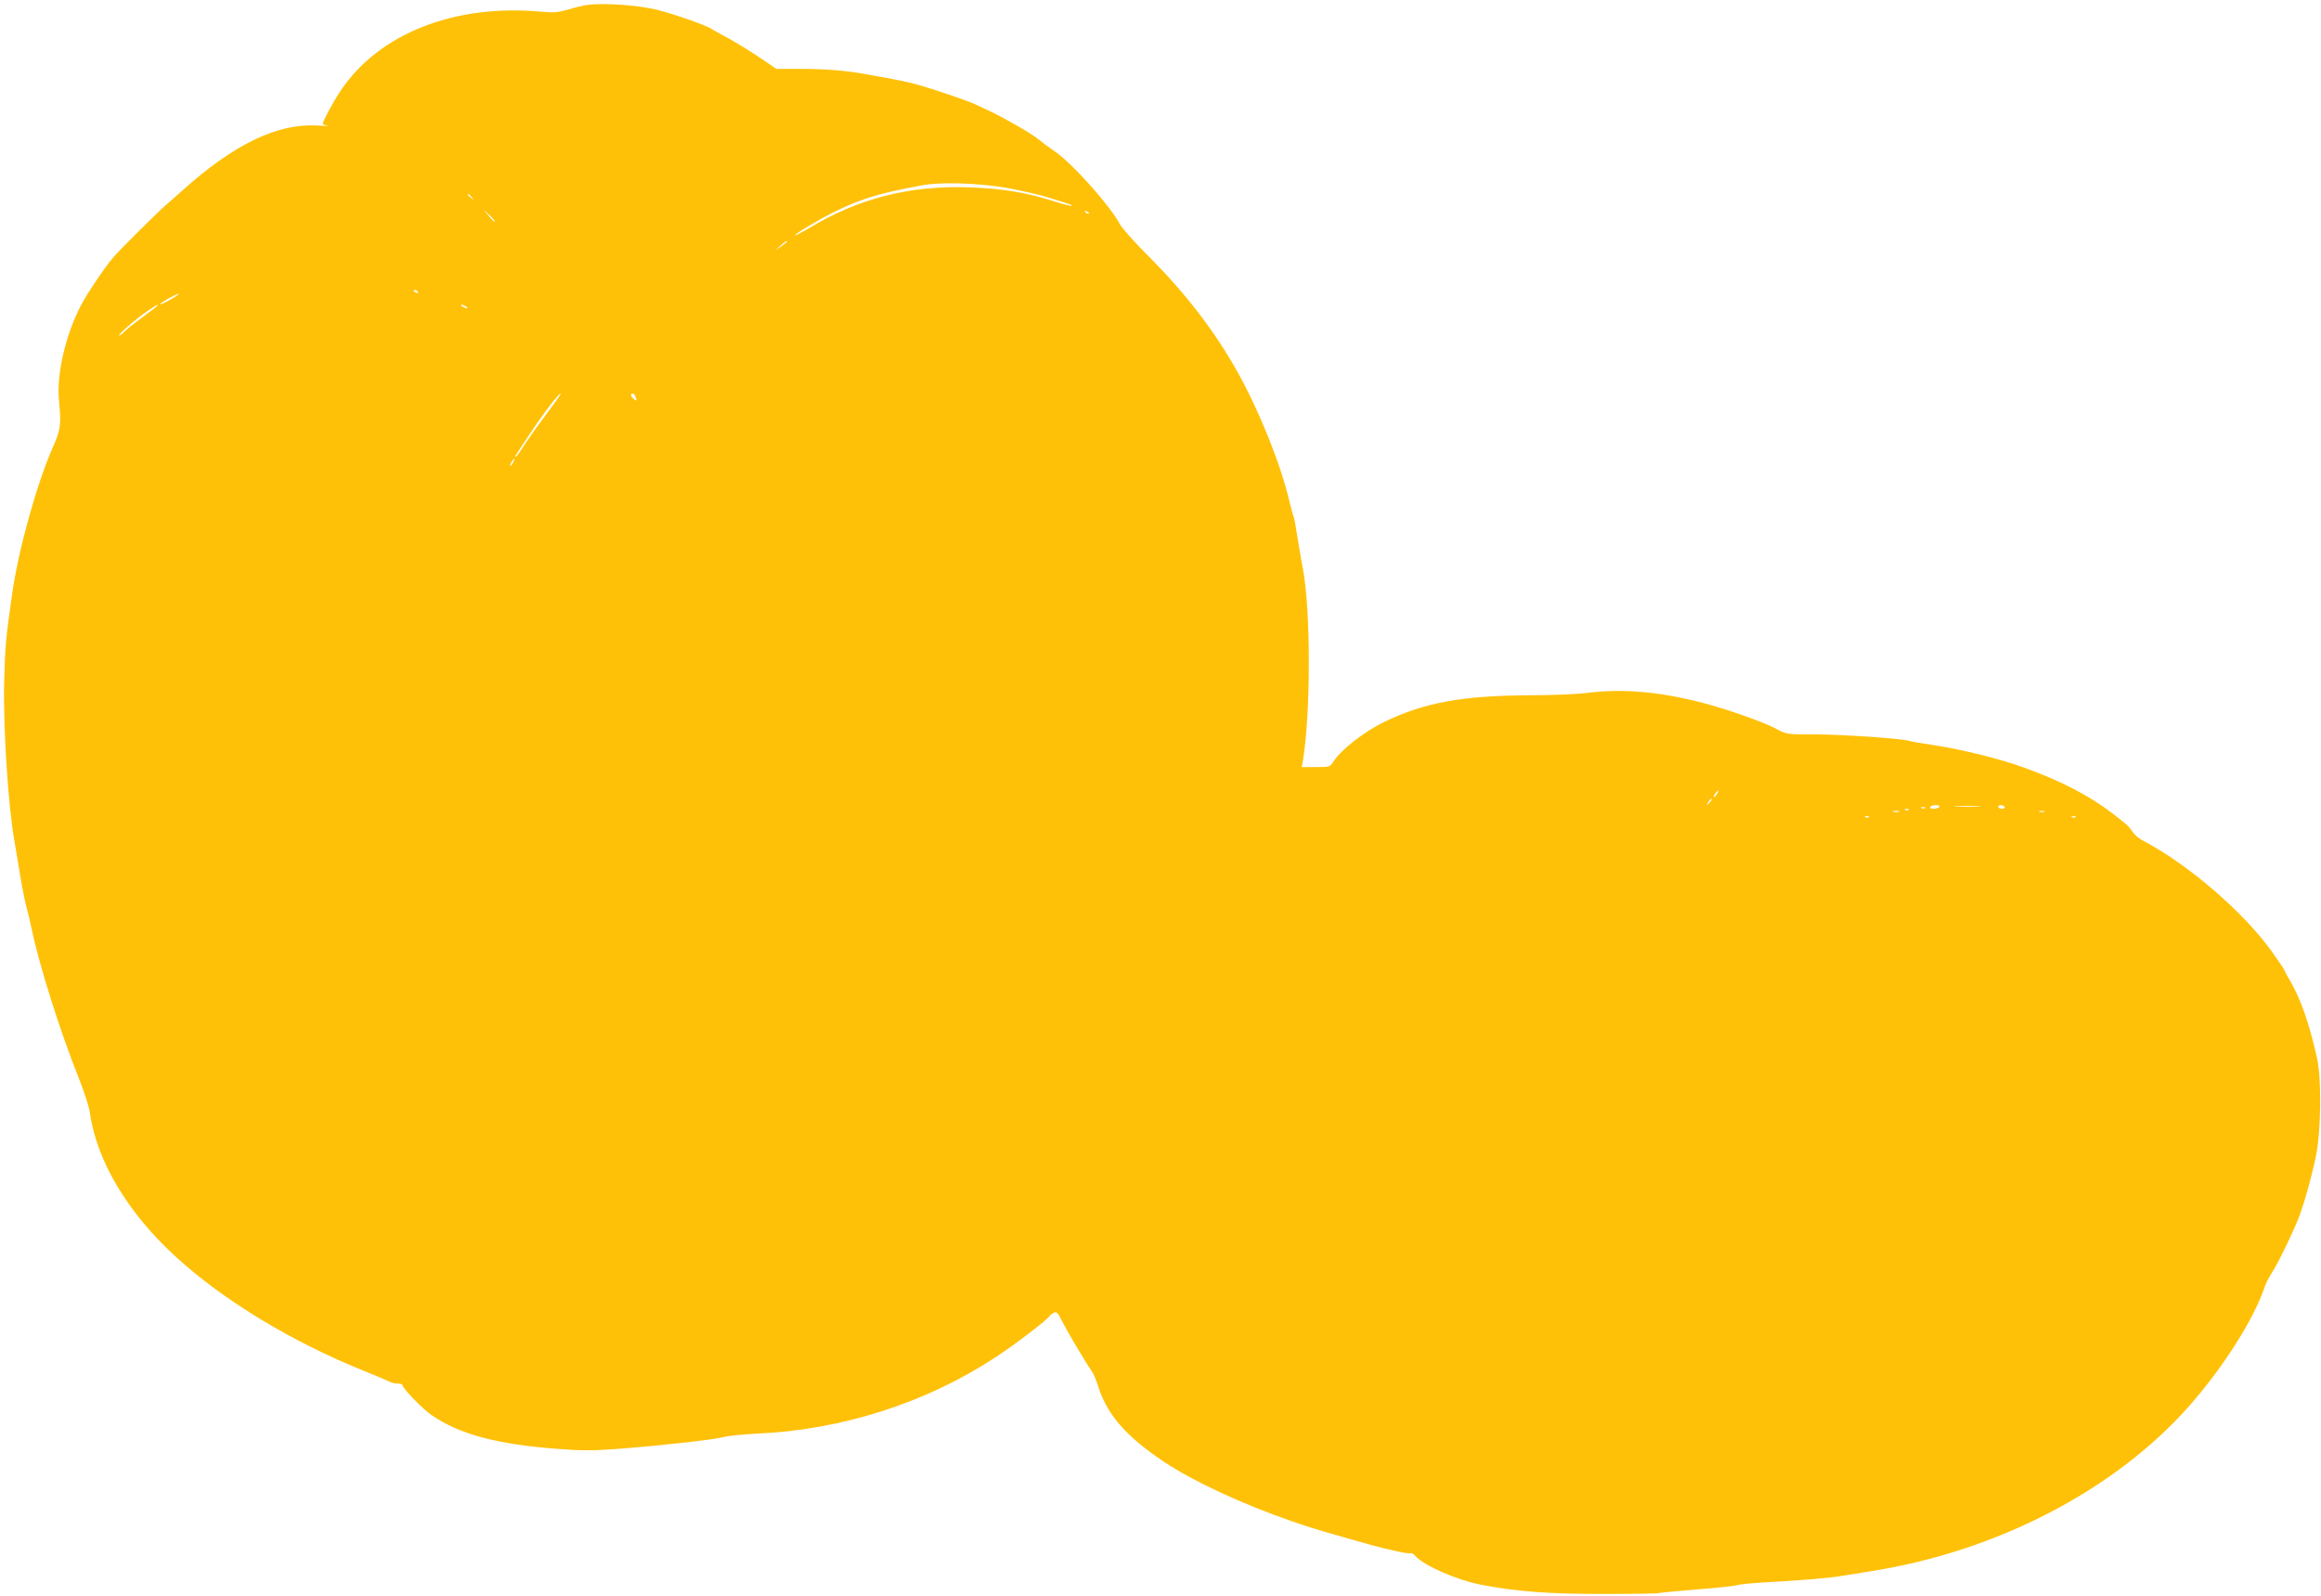 <?xml version="1.0" standalone="no"?>
<!DOCTYPE svg PUBLIC "-//W3C//DTD SVG 20010904//EN"
 "http://www.w3.org/TR/2001/REC-SVG-20010904/DTD/svg10.dtd">
<svg version="1.0" xmlns="http://www.w3.org/2000/svg"
 width="1280pt" height="880pt" viewBox="0 0 1280 880"
 preserveAspectRatio="xMidYMid meet">
<g transform="translate(0,880) scale(0.1,-0.1)"
fill="#ffc107" stroke="none">
<path d="M3240 8773 c-19 -2 -66 -13 -104 -25 -57 -16 -84 -19 -145 -13 -483
46 -904 -120 -1115 -439 -38 -57 -96 -164 -96 -178 0 -4 12 -8 28 -11 15 -2
-14 -1 -63 1 -218 11 -457 -105 -740 -359 -22 -20 -60 -54 -85 -75 -53 -46
-265 -256 -300 -299 -47 -56 -137 -190 -172 -256 -84 -158 -137 -381 -123
-523 13 -138 10 -164 -33 -261 -90 -204 -191 -569 -225 -810 -35 -245 -39
-288 -44 -485 -6 -251 22 -688 57 -880 5 -30 19 -111 30 -180 11 -69 27 -147
34 -175 8 -27 22 -86 31 -130 43 -204 156 -561 258 -817 30 -75 58 -160 62
-190 36 -267 208 -556 477 -801 261 -238 636 -466 1033 -626 72 -29 138 -57
147 -62 10 -5 29 -9 43 -9 14 0 25 -4 25 -9 0 -17 111 -131 159 -164 153 -106
361 -162 696 -187 126 -10 194 -10 320 -1 249 19 535 51 590 65 28 8 111 16
186 20 470 20 936 169 1322 423 101 66 279 202 292 222 3 6 15 15 25 21 17 9
23 3 48 -47 29 -58 128 -225 162 -273 10 -14 24 -47 33 -75 48 -161 153 -284
367 -427 163 -108 432 -233 710 -329 102 -36 169 -55 435 -130 103 -28 206
-50 215 -44 4 2 16 -5 26 -16 49 -54 232 -134 366 -159 194 -37 368 -50 666
-50 167 0 307 2 312 5 4 2 97 11 208 20 110 8 210 19 223 24 13 4 83 11 154
15 186 10 361 24 425 36 30 5 100 16 155 25 698 109 1352 449 1763 917 185
211 355 479 412 653 7 20 26 57 42 81 31 47 124 239 151 314 31 87 67 216 88
320 30 140 33 435 6 550 -44 194 -90 322 -147 421 -17 27 -30 53 -30 56 0 3
-32 51 -72 107 -155 216 -462 481 -711 611 -21 11 -45 31 -54 45 -22 33 -27
38 -110 102 -128 99 -281 179 -488 254 -130 48 -340 100 -495 124 -69 10 -132
21 -140 24 -35 13 -370 36 -517 36 -157 0 -160 0 -214 29 -83 45 -320 126
-464 159 -218 51 -406 64 -590 40 -49 -6 -187 -12 -305 -12 -376 -2 -585 -40
-806 -147 -108 -52 -236 -152 -277 -214 -22 -35 -22 -35 -100 -35 l-78 0 6 33
c44 263 44 832 0 1062 -8 39 -21 117 -30 174 -9 58 -18 108 -21 113 -3 5 -14
46 -25 91 -48 202 -165 493 -285 707 -124 222 -285 432 -489 636 -77 77 -148
157 -158 176 -52 100 -260 334 -357 401 -49 34 -50 35 -96 71 -37 30 -177 111
-259 150 -33 15 -71 33 -85 40 -31 16 -212 78 -305 105 -63 18 -124 31 -295
61 -113 21 -228 30 -361 30 l-137 0 -93 63 c-52 35 -130 83 -174 107 -44 23
-84 46 -90 50 -29 20 -206 82 -301 106 -108 26 -293 39 -384 27z m2300 -1007
c80 -14 190 -39 245 -56 133 -42 128 -40 123 -45 -2 -2 -46 9 -98 26 -155 49
-288 70 -469 76 -325 11 -610 -62 -879 -225 -41 -24 -75 -42 -78 -40 -5 6 142
93 220 131 148 72 244 101 481 145 100 19 301 13 455 -12z m-2939 -53 c13 -16
12 -17 -3 -4 -10 7 -18 15 -18 17 0 8 8 3 21 -13z m128 -136 c-2 -2 -17 12
-33 32 l-30 36 34 -32 c19 -18 32 -34 29 -36z m3276 45 c-3 -3 -11 0 -18 7 -9
10 -8 11 6 5 10 -3 15 -9 12 -12z m-1665 -155 c0 -2 -15 -13 -32 -26 l-33 -22
28 25 c26 24 37 31 37 23z m-2035 -277 c3 -6 -1 -7 -9 -4 -18 7 -21 14 -7 14
6 0 13 -4 16 -10z m-1363 -41 c-30 -17 -56 -29 -58 -26 -5 5 87 56 101 57 6 0
-14 -14 -43 -31z m-72 -33 c0 -2 -37 -31 -82 -64 -46 -33 -92 -69 -102 -81
-11 -11 -23 -21 -28 -21 -14 0 99 98 157 136 53 35 55 36 55 30z m1700 -6 c8
-5 11 -10 5 -10 -5 0 -17 5 -25 10 -8 5 -10 10 -5 10 6 0 17 -5 25 -10z m448
-587 c-45 -60 -101 -138 -125 -175 -24 -38 -46 -68 -49 -68 -7 0 -3 6 80 130
76 115 157 220 168 220 4 0 -29 -48 -74 -107z m486 91 c9 -24 7 -28 -9 -14
-17 14 -20 30 -6 30 5 0 12 -7 15 -16z m-674 -364 c-6 -11 -13 -20 -16 -20 -2
0 0 9 6 20 6 11 13 20 16 20 2 0 0 -9 -6 -20z m6638 -1830 c-7 -10 -14 -17
-17 -15 -4 4 18 35 25 35 2 0 -1 -9 -8 -20z m-42 -48 c-17 -16 -18 -16 -5 5 7
12 15 20 18 17 3 -2 -3 -12 -13 -22z m1269 -22 c-3 -5 -17 -10 -31 -10 -14 0
-22 4 -19 10 3 6 17 10 31 10 14 0 22 -4 19 -10z m218 3 c-35 -2 -91 -2 -125
0 -35 2 -7 3 62 3 69 0 97 -1 63 -3z m142 -3 c3 -5 -3 -10 -14 -10 -12 0 -21
5 -21 10 0 6 6 10 14 10 8 0 18 -4 21 -10z m-438 -6 c-3 -3 -12 -4 -19 -1 -8
3 -5 6 6 6 11 1 17 -2 13 -5z m-90 -10 c-3 -3 -12 -4 -19 -1 -8 3 -5 6 6 6 11
1 17 -2 13 -5z m-54 -11 c-7 -2 -21 -2 -30 0 -10 3 -4 5 12 5 17 0 24 -2 18
-5z m800 0 c-7 -2 -19 -2 -25 0 -7 3 -2 5 12 5 14 0 19 -2 13 -5z m-966 -29
c-3 -3 -12 -4 -19 -1 -8 3 -5 6 6 6 11 1 17 -2 13 -5z m1140 0 c-3 -3 -12 -4
-19 -1 -8 3 -5 6 6 6 11 1 17 -2 13 -5z"/>
</g>
</svg>

